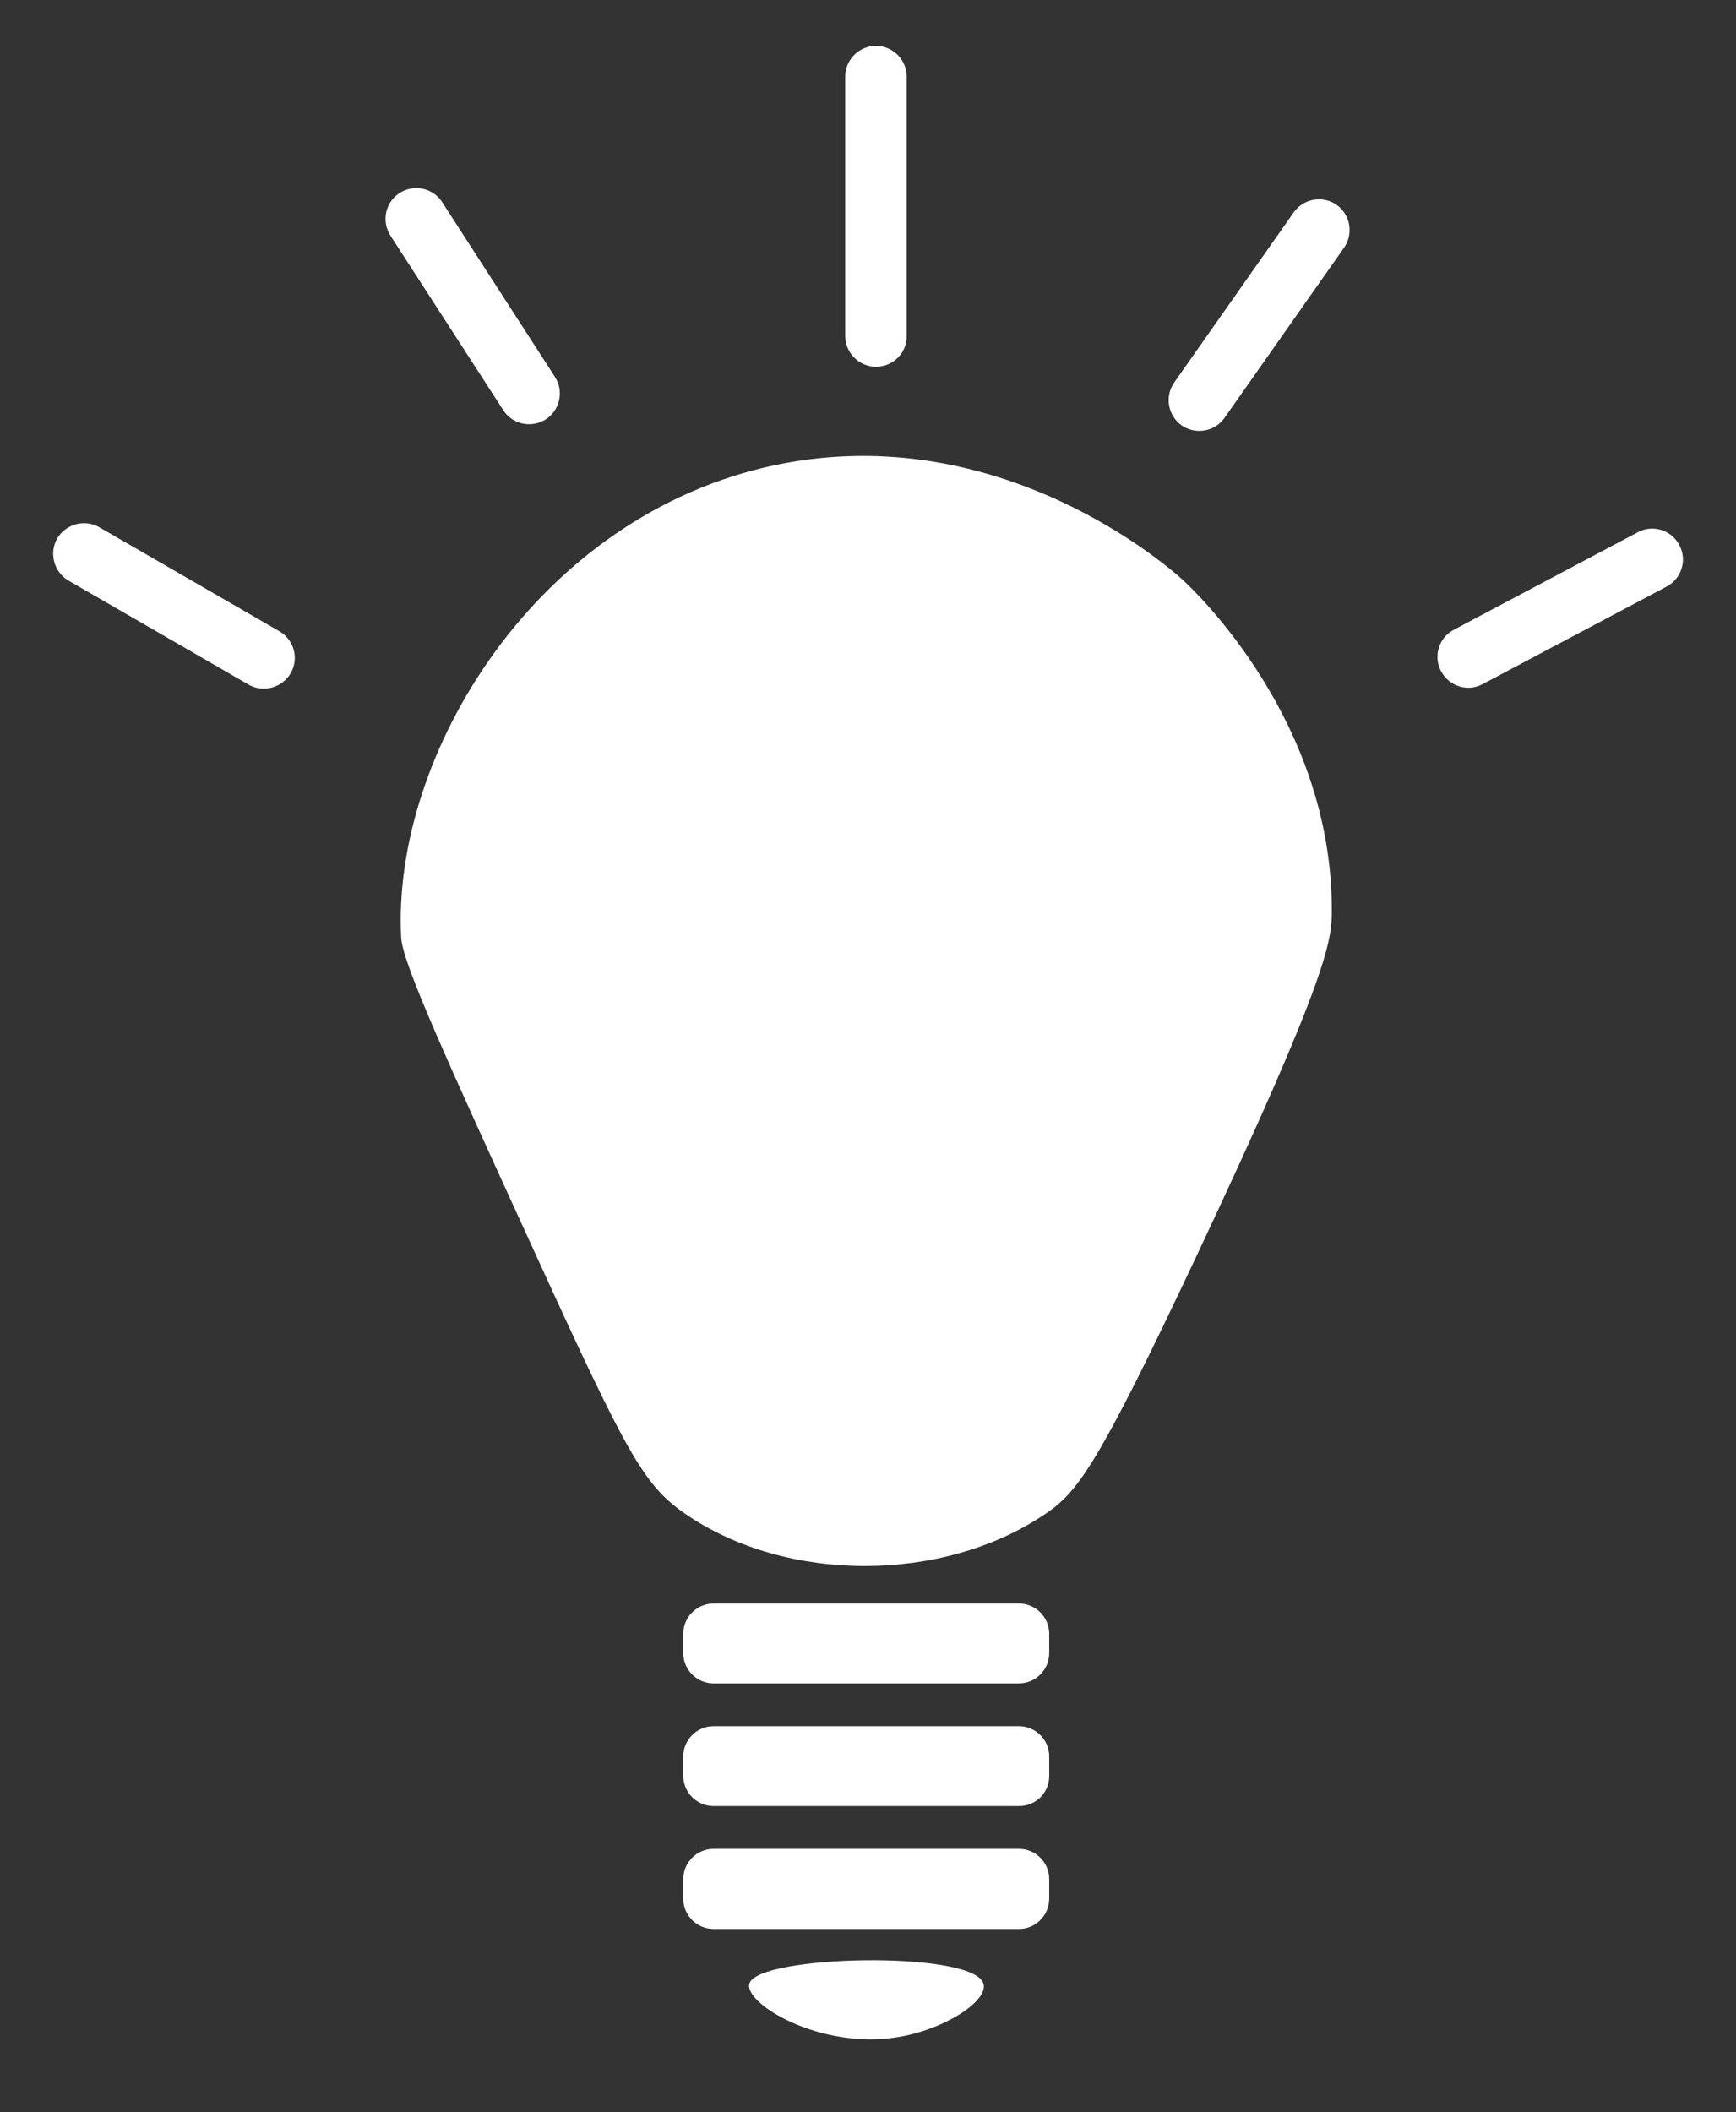 <?xml version="1.0" encoding="utf-8"?>
<!-- Generator: Adobe Illustrator 26.2.1, SVG Export Plug-In . SVG Version: 6.00 Build 0)  -->
<svg version="1.1" xmlns="http://www.w3.org/2000/svg" xmlns:xlink="http://www.w3.org/1999/xlink" x="0px" y="0px"
	 viewBox="0 0 689.3 838.6" style="enable-background:new 0 0 689.3 838.6;" xml:space="preserve">
<rect x="0" y="0" width="689.3" height="838.6" fill="#333333" stroke="none"/>
<style type="text/css">
	.st0{display:none;}
	.st1{fill:#FFFFFF;}
</style>
<g id="Layer_1">
	<g>
		<path class="st0" d="M415.9,674.8c7.1,6.8,10.7,15,10.7,24.4c-0.1,9.4-3.6,17.5-10.6,23.9c22.5,22.5,6.9,61.1-28.4,58.1
			c-3.2,13.5-10.2,24.5-21.8,32.4c-8.8,6-18.7,9-29.4,8.9c-23.9-0.2-40.5-13.8-50.7-41.7c-1.8,0-3.9,0.1-5.9,0
			c-13.8-0.8-24.4-6.9-29.9-19.8c-5.5-13-3.3-25.1,6.3-35.7c0.3-0.4,0.7-0.8,1-1.2c0.1-0.1,0.1-0.3,0.3-1
			c-6.4-6.4-10.3-14.3-10.4-23.8c-0.1-9.5,3.7-17.5,10.7-24.5c-5.6-6-9.6-12.7-10.5-20.9c-0.9-8.1,1.2-15.5,5.6-22.4
			c-1-1.8-1.8-3.4-2.8-5.1c-19.3-33.9-38.6-67.8-58.1-101.6c-3.6-6.3-7.8-12.3-12-18.2c-12.3-17.5-23.1-35.9-31.2-55.7
			c-12.1-29.6-16.5-60.3-12.5-92.2c5.6-45.1,23.8-84.2,55.3-116.8c30.3-31.4,67.1-51,110.1-58.6c44.2-7.8,86.4-1.5,126.3,18.7
			c38.5,19.4,67.7,48.5,87.7,86.7c17.2,32.7,24.6,67.6,22.7,104.4c-1.4,26.2-9,50.7-20.9,74c-7.1,13.9-15.6,27-24.2,40
			c-5.8,8.6-11.4,17.4-16.6,26.4c-17.8,30.7-35.4,61.6-53.2,92.4c-2,3.4-2.4,6-0.5,9.9c6.3,12.5,4.7,24.5-3.9,35.5
			c-0.4,0.5-0.9,1-1.4,1.5C417.2,673.2,416.8,673.8,415.9,674.8z M336.7,617.3c21.7,0,43.4,0,65.1,0c8,0,6.1,1.1,10-5.7
			c17.6-30.5,35-61.1,52.7-91.5c4.7-8.1,10.1-15.7,15.1-23.7c6.8-10.9,13.8-21.6,20.1-32.8c12.7-22.7,20.7-47,21.8-73.1
			c1.7-41.2-9-79-32.3-113.1c-39.8-58.3-109.4-87.9-176.5-78.6c-42.2,5.8-78.4,23.7-108.1,54.2c-29.7,30.5-46.7,67.1-51.5,109.5
			c-3,26.9,0.4,52.9,10.2,78.1c7.6,19.7,18.2,37.8,30.1,55.1c4.1,6,8.5,11.9,12.1,18.2c18.6,32.3,37.1,64.7,55.6,97.1
			c4.4,7.6,2.2,6.3,10.7,6.3C293.4,617.3,315.1,617.3,336.7,617.3z M337,714.9c17.7,0,35.4,0,53,0c2.2,0,4.5,0,6.7-0.5
			c11.2-2.1,16.3-14.9,9.9-24.3c-3.2-4.7-7.8-6.9-13.3-6.9c-37.6-0.1-75.2,0-112.8,0c-1.5,0-3.1,0.3-4.6,0.6
			c-11.2,2.9-15.4,16.5-7.9,25.3c3.8,4.5,8.8,5.8,14.4,5.7C300.6,714.8,318.8,714.9,337,714.9z M336.6,666.1c17.8,0,35.7,0,53.5,0
			c2.4,0,4.9-0.1,7.2-0.6c6.2-1.4,10-5.5,11.6-11.4c1.6-6-0.2-11.2-4.8-15.5c-3.9-3.6-8.5-4.2-13.5-4.2c-35.9,0-71.7,0-107.6,0
			c-1.7,0-3.5,0-5.2,0.3c-6,0.9-10.2,4.2-12.4,9.8c-2.3,5.8-1.3,11.2,2.7,16c3.6,4.4,8.5,5.6,13.9,5.6
			C300.2,666.1,318.4,666.1,336.6,666.1z M337.1,731.9c-17.8,0-35.7,0-53.5,0c-1.7,0-3.5-0.1-5.2,0.1c-8.1,0.9-14,7.3-14.2,15.4
			c-0.2,7.9,5.5,14.6,13.6,15.8c1.9,0.3,3.8,0.3,5.7,0.3c35.5,0,71,0,106.5,0c2.4,0,4.9-0.1,7.2-0.6c6.9-1.5,11.8-7.5,12.1-14.4
			c0.3-7.3-4.1-13.8-11.1-15.7c-2.5-0.7-5.1-0.8-7.7-0.9C372.8,731.9,355,731.9,337.1,731.9z M368.9,781.1
			c-12.6-0.9-60.3-0.5-64.3,0.5c4.2,15.3,18.8,23.9,32.8,23.7C352.5,804.9,366.3,794.3,368.9,781.1z"/>
	</g>
	<path class="st1" d="M347.8,145.6L347.8,145.6c-6.7,0-12.2-5.5-12.2-12.2V30.4c0-6.7,5.5-12.2,12.2-12.2h0
		c6.7,0,12.2,5.5,12.2,12.2v103.1C360.1,140.1,354.6,145.6,347.8,145.6z"/>
	<path class="st1" d="M216.7,166.5L216.7,166.5c-5.7,3.6-13.3,2-16.9-3.7L155,93.5c-3.6-5.7-2-13.3,3.7-16.9l0,0
		c5.7-3.6,13.3-2,16.9,3.7l44.8,69.4C224,155.3,222.3,162.9,216.7,166.5z"/>
	<path class="st1" d="M469.2,168.9L469.2,168.9c-5.5-3.9-6.8-11.5-3-17l47.5-67.6c3.9-5.5,11.5-6.8,17-3l0,0c5.5,3.9,6.8,11.5,3,17
		l-47.5,67.6C482.4,171.4,474.7,172.7,469.2,168.9z"/>
	<path class="st1" d="M572.2,266.5L572.2,266.5c-3.2-5.9-0.9-13.4,5.1-16.5l73-38.7c5.9-3.2,13.4-0.9,16.5,5.1v0
		c3.2,5.9,0.9,13.4-5.1,16.5l-73,38.7C582.8,274.8,575.4,272.5,572.2,266.5z"/>
	<path class="st1" d="M115.4,267.3L115.4,267.3c-3.4,5.8-10.9,7.8-16.7,4.5l-71.5-41.3c-5.8-3.4-7.8-10.9-4.5-16.7l0,0
		c3.4-5.8,10.9-7.8,16.7-4.5l71.5,41.3C116.8,254,118.8,261.5,115.4,267.3z"/>
</g>
<g id="Слой_2">
	<path class="st1" d="M415.1,601c12.6-8.6,20.2-17.8,60.1-102.6c52.3-110.9,53.6-125.2,53.6-136.5c0.4-75.2-53.9-126.9-59.3-131.8
		c-4.4-4-71.9-64.2-161.5-45.5c-95,19.9-152.6,115.3-148.7,187.7c0.5,10,18.1,48.6,53.3,125.5c36.6,80.1,43,91.6,59.2,103
		C312.1,628.7,374.4,628.6,415.1,601z"/>
	<path class="st1" d="M297.6,787.3c4.2-11.1,86-12.9,92.6-0.5c3.5,6.7-14.1,18.5-32.9,21.8C325.6,814.2,294.7,795,297.6,787.3z"/>
</g>
<g id="Слой_3">
	<path class="st1" d="M404.7,717H283.3c-6.6,0-12-5.4-12-12v-7.7c0-6.6,5.4-12,12-12h121.3c6.6,0,12,5.4,12,12v7.7
		C416.7,711.6,411.3,717,404.7,717z"/>
	<path class="st1" d="M404.6,668.3H283.3c-6.6,0-12-5.4-12-12v-7.7c0-6.6,5.4-12,12-12h121.3c6.6,0,12,5.4,12,12v7.7
		C416.6,662.9,411.2,668.3,404.6,668.3z"/>
	<path class="st1" d="M404.6,765.8H283.3c-6.6,0-12-5.4-12-12V746c0-6.6,5.4-12,12-12h121.3c6.6,0,12,5.4,12,12v7.7
		C416.6,760.4,411.2,765.8,404.6,765.8z"/>
</g>
<g id="Слой_4">
</g>
</svg>
